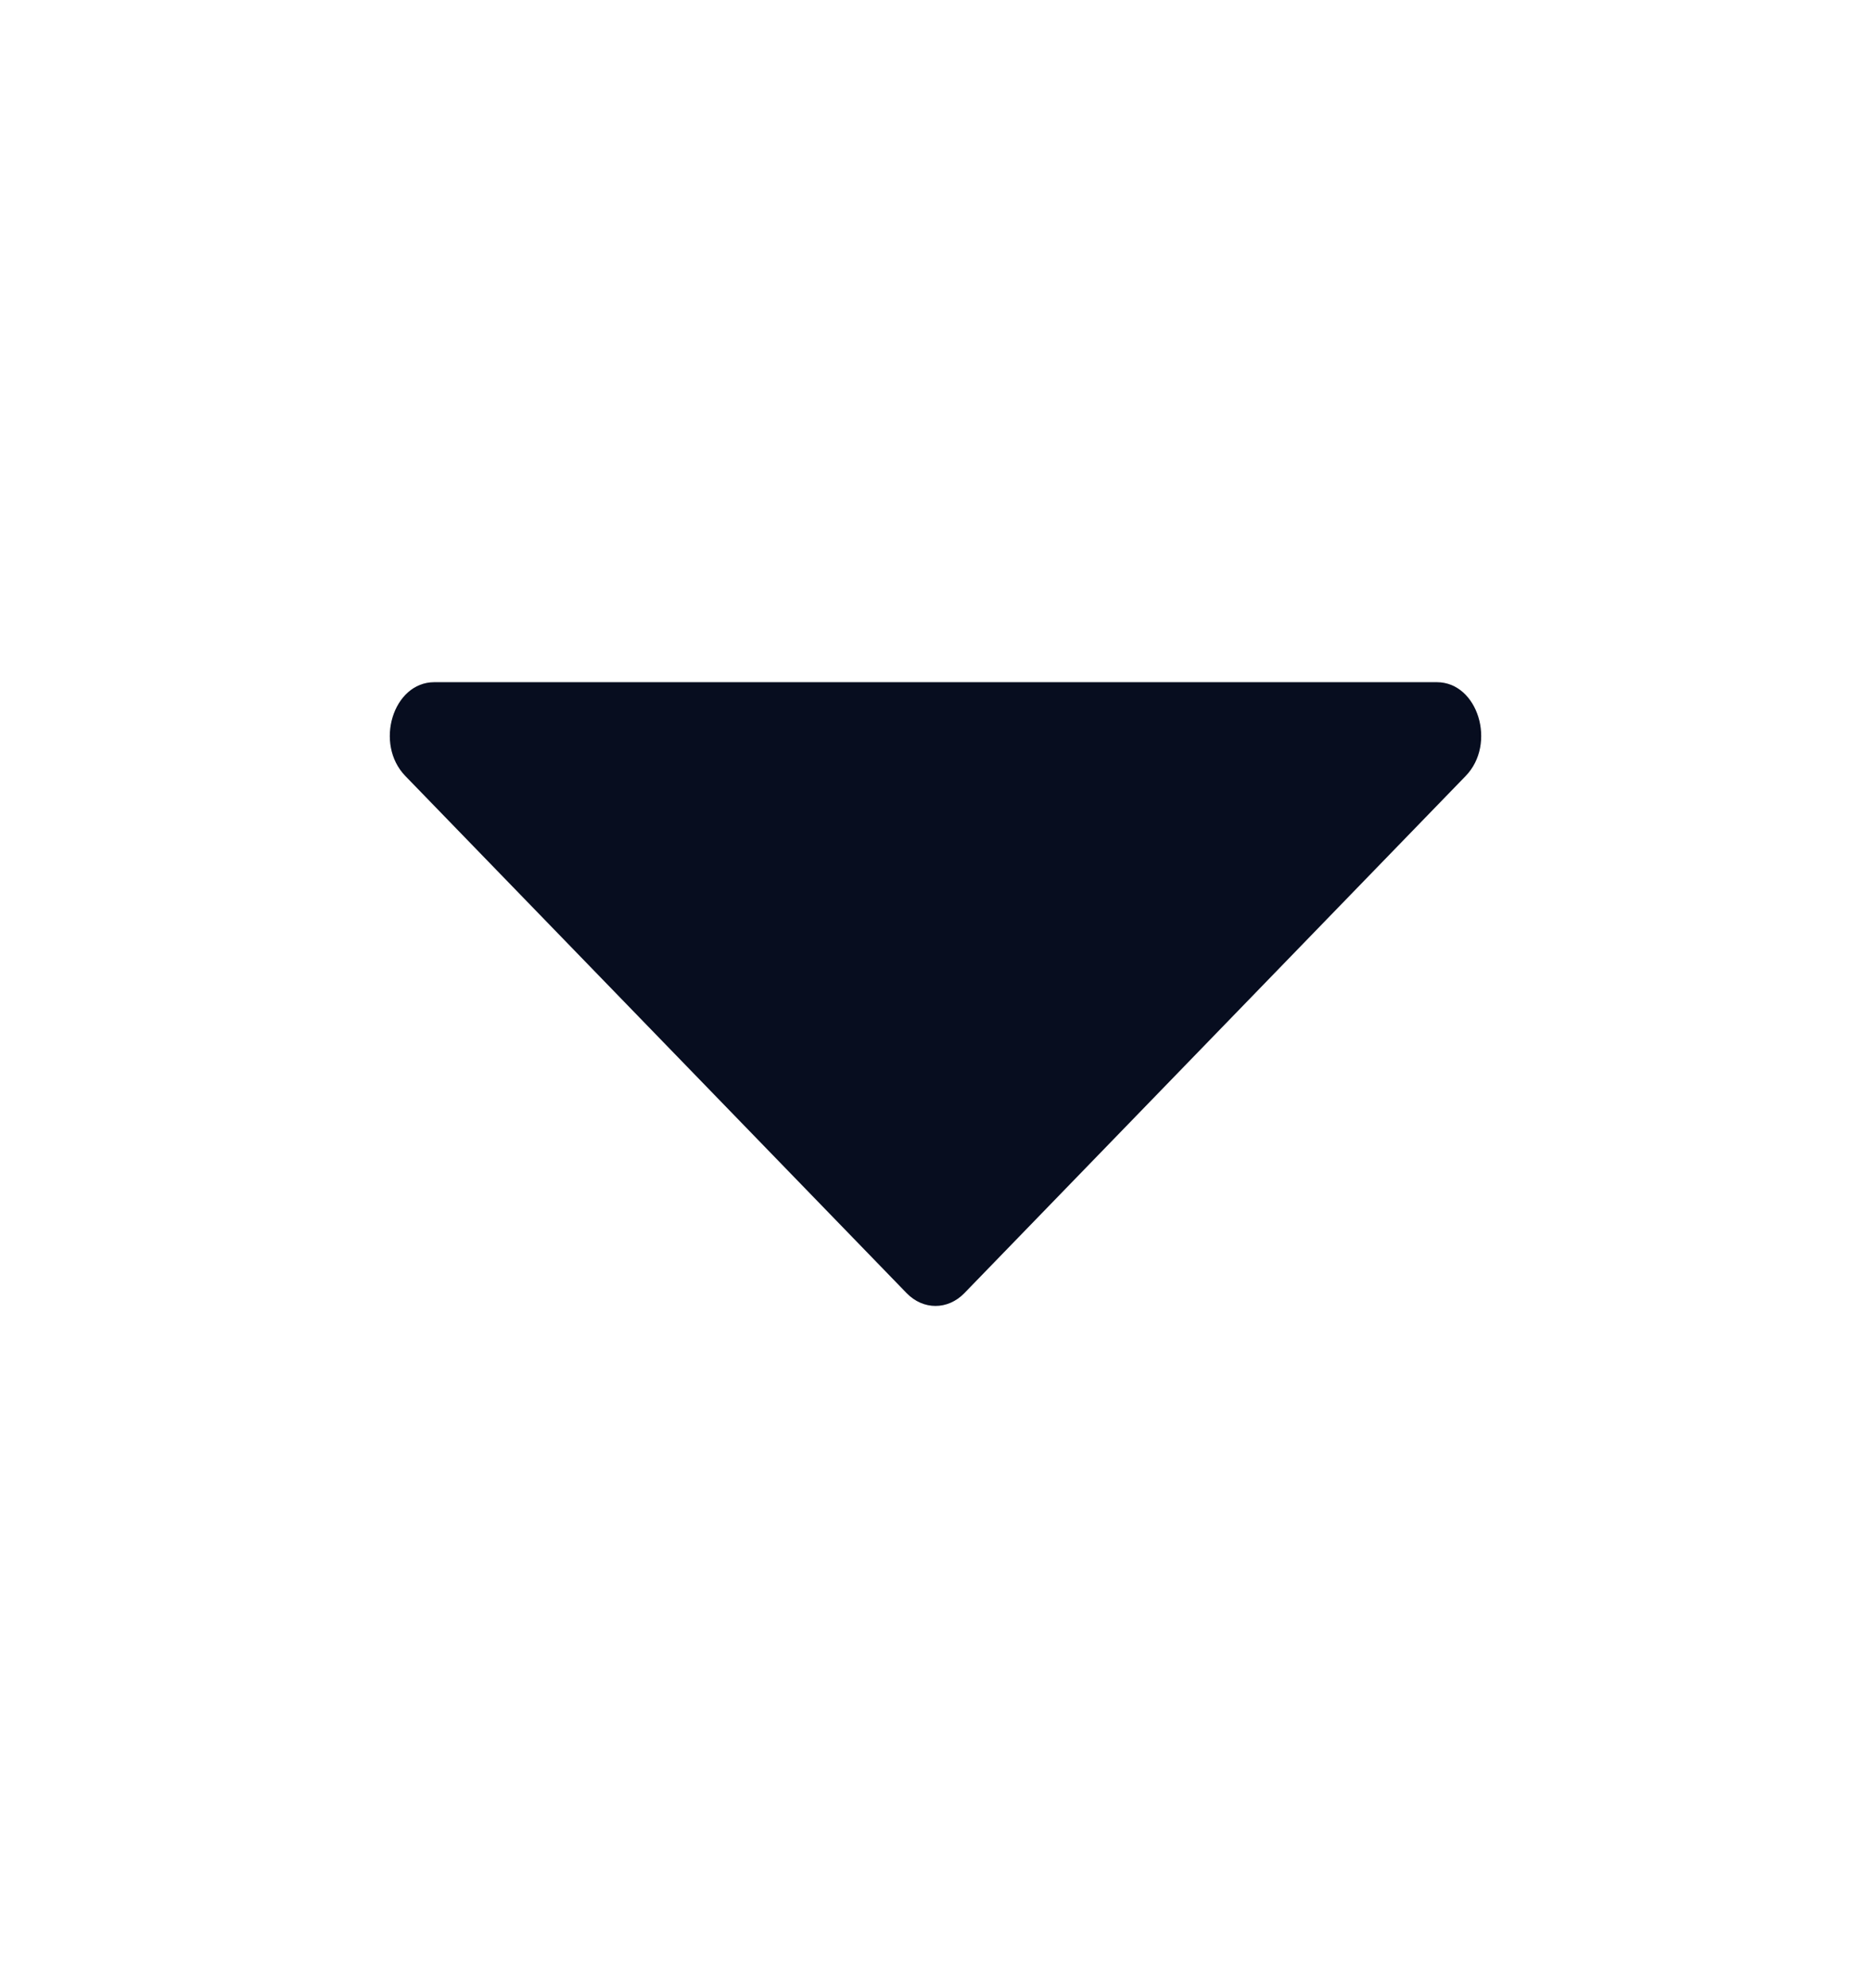 <svg width="16" height="17" viewBox="0 0 16 17" fill="none" xmlns="http://www.w3.org/2000/svg">
<path d="M8.247 11.057L12.533 6.636C12.801 6.361 12.639 5.833 12.287 5.833H3.714C3.361 5.833 3.199 6.361 3.467 6.636L7.753 11.057C7.895 11.203 8.105 11.203 8.247 11.057Z" fill="#070D1F"/>
</svg>
